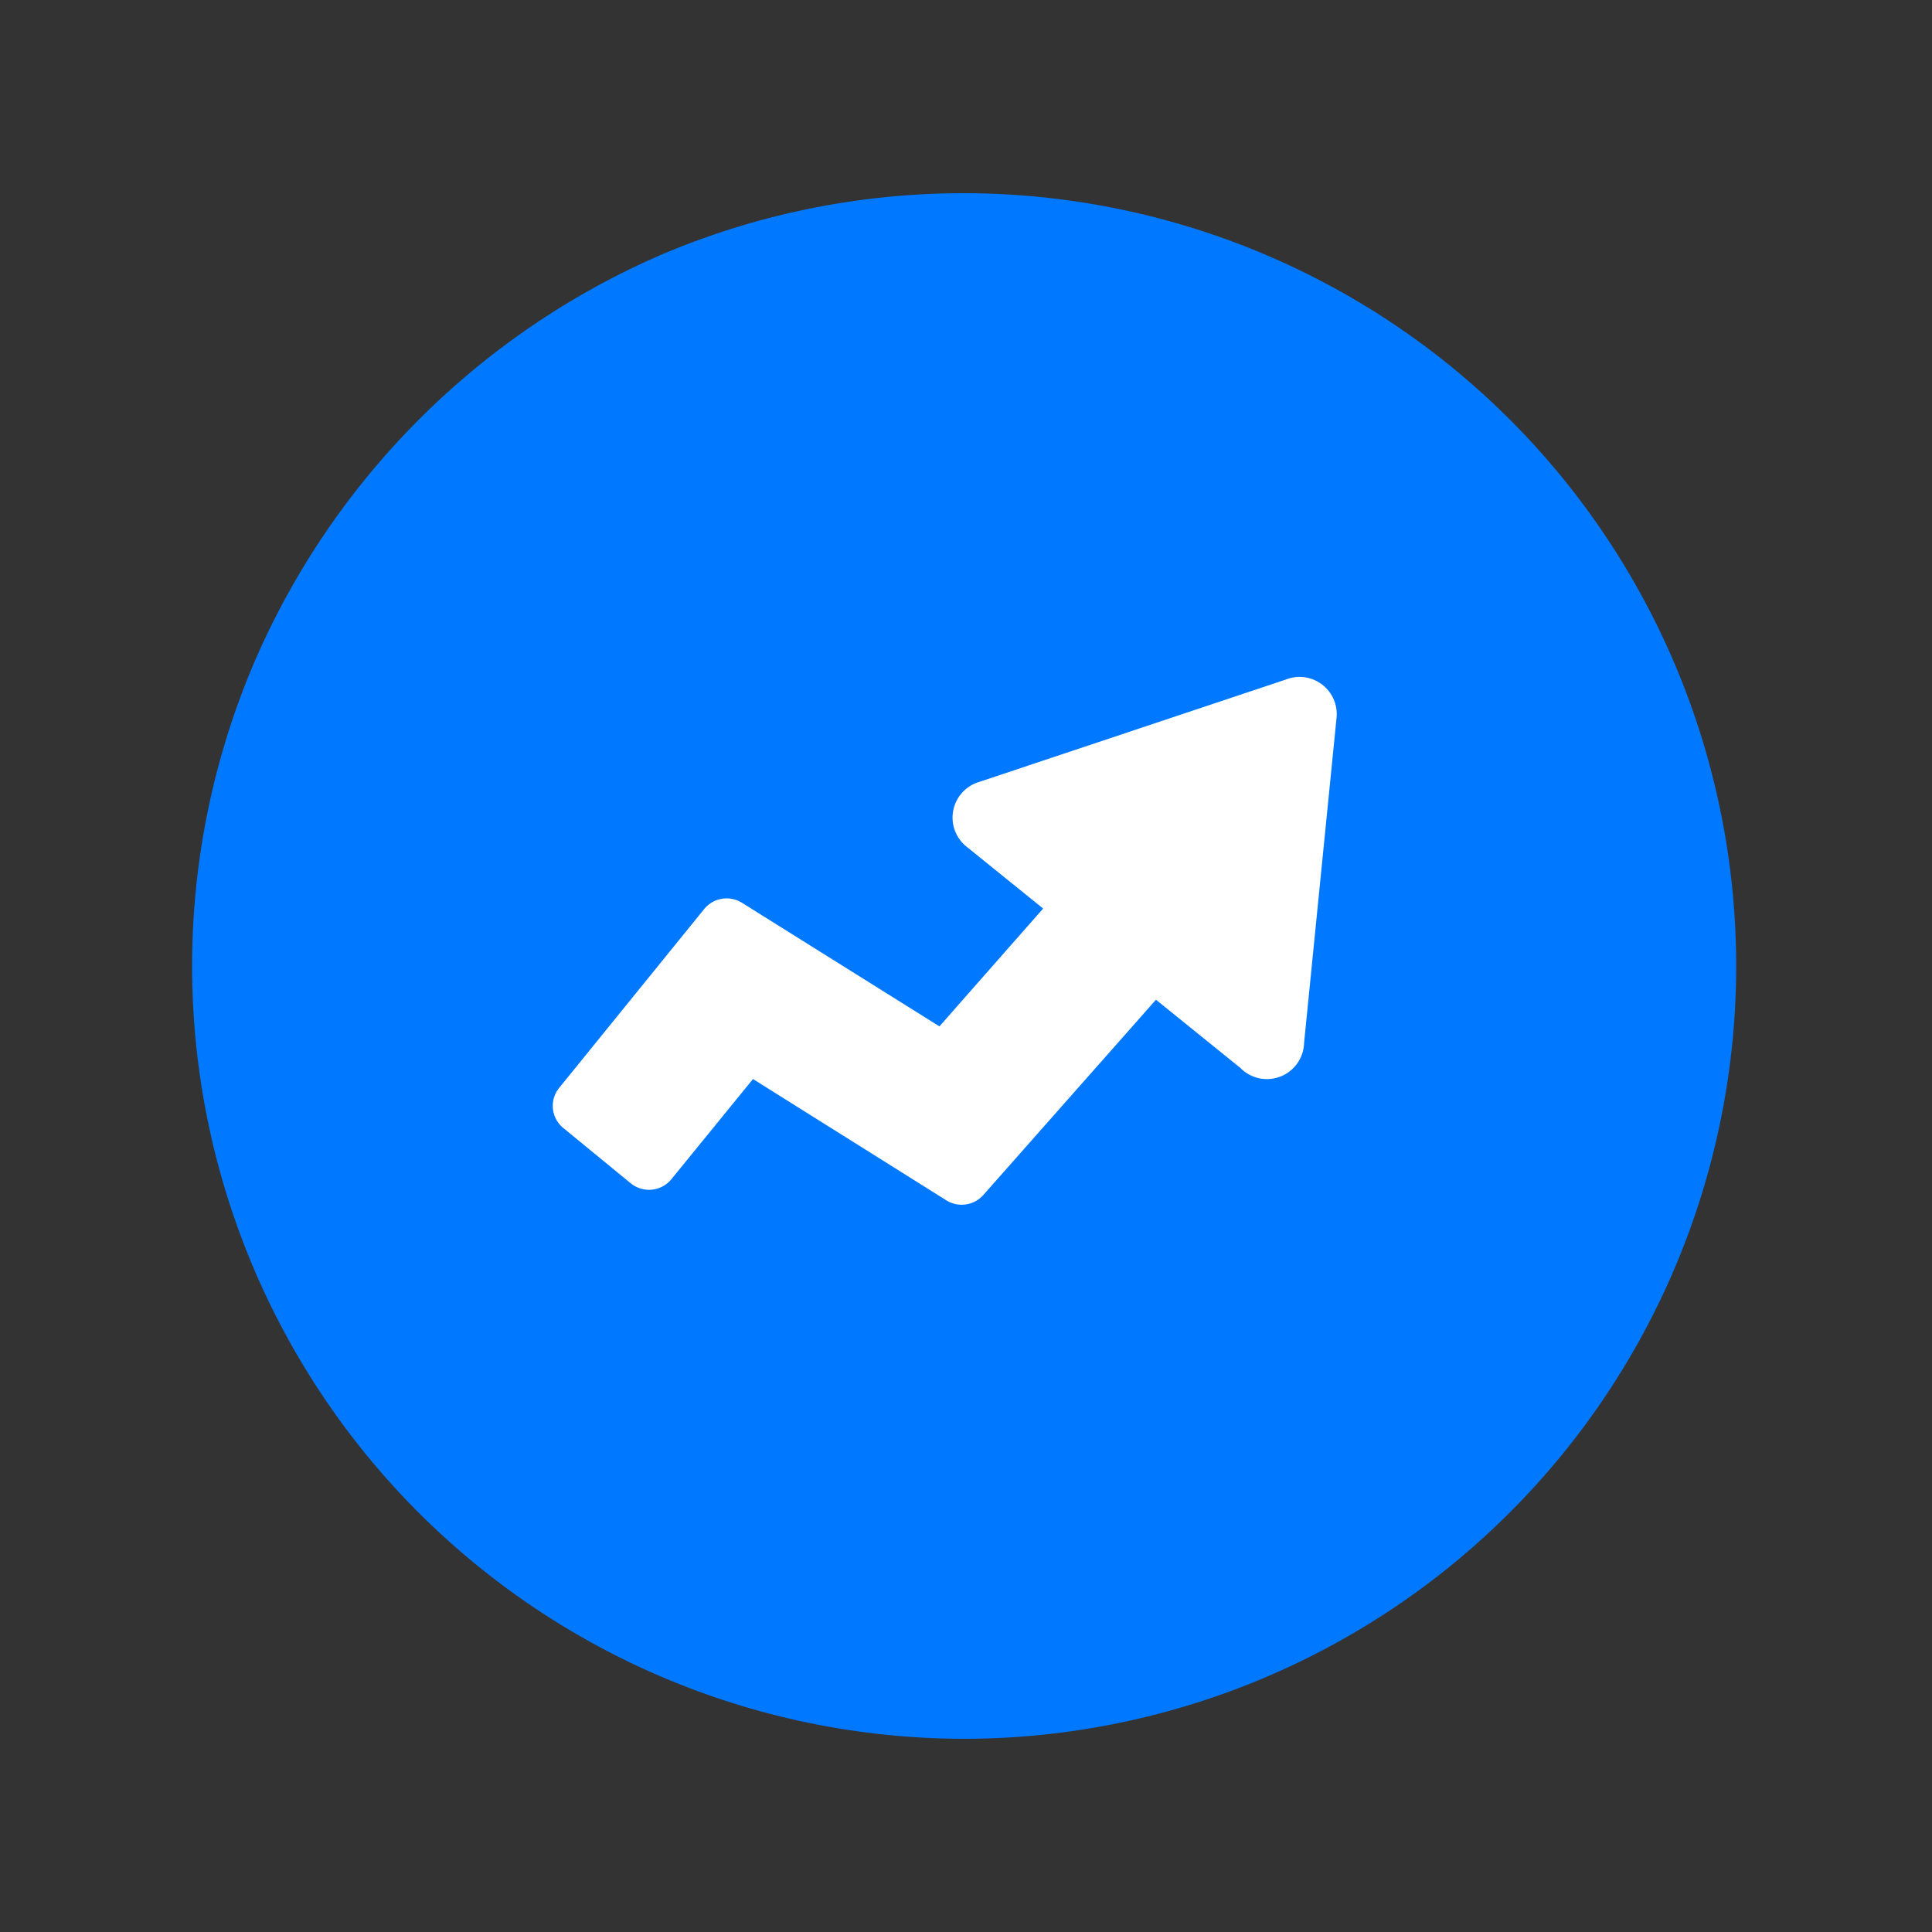 <svg xmlns="http://www.w3.org/2000/svg" viewBox="0 0 40 40"><rect x="0" y="0" width="40" height="40" fill="#333333" stroke="none"/><defs><style>.cls-1{opacity:0;}.cls-2{fill:#fff;}.cls-3{fill:#0078ff;}</style></defs><g id="图层_2" data-name="图层 2"><g id="图层_1-2" data-name="图层 1"><g class="cls-1"><rect class="cls-2" width="40" height="40"/></g><path class="cls-3" d="M20,36A16,16,0,0,1,5.24,13.77a16.17,16.17,0,0,1,8.53-8.53A16,16,0,1,1,20,36Z"/><path class="cls-2" d="M26.62,14.07l-6.35,2.12A.77.77,0,0,0,20,17.52l5.68,4.59A.77.77,0,0,0,27,21.59l.67-6.71A.77.77,0,0,0,26.62,14.07Z"/><path class="cls-2" d="M13.06,24.5l-1.39-1.14a.59.59,0,0,1-.09-.84l3-3.7a.6.6,0,0,1,.78-.13l4.09,2.56,3.08-3.5a.6.6,0,0,1,.85-.05l1.35,1.19a.6.6,0,0,1,.05.85l-4.42,5a.6.6,0,0,1-.77.11l-4-2.51-1.67,2.05A.6.6,0,0,1,13.06,24.5Z"/></g></g></svg>